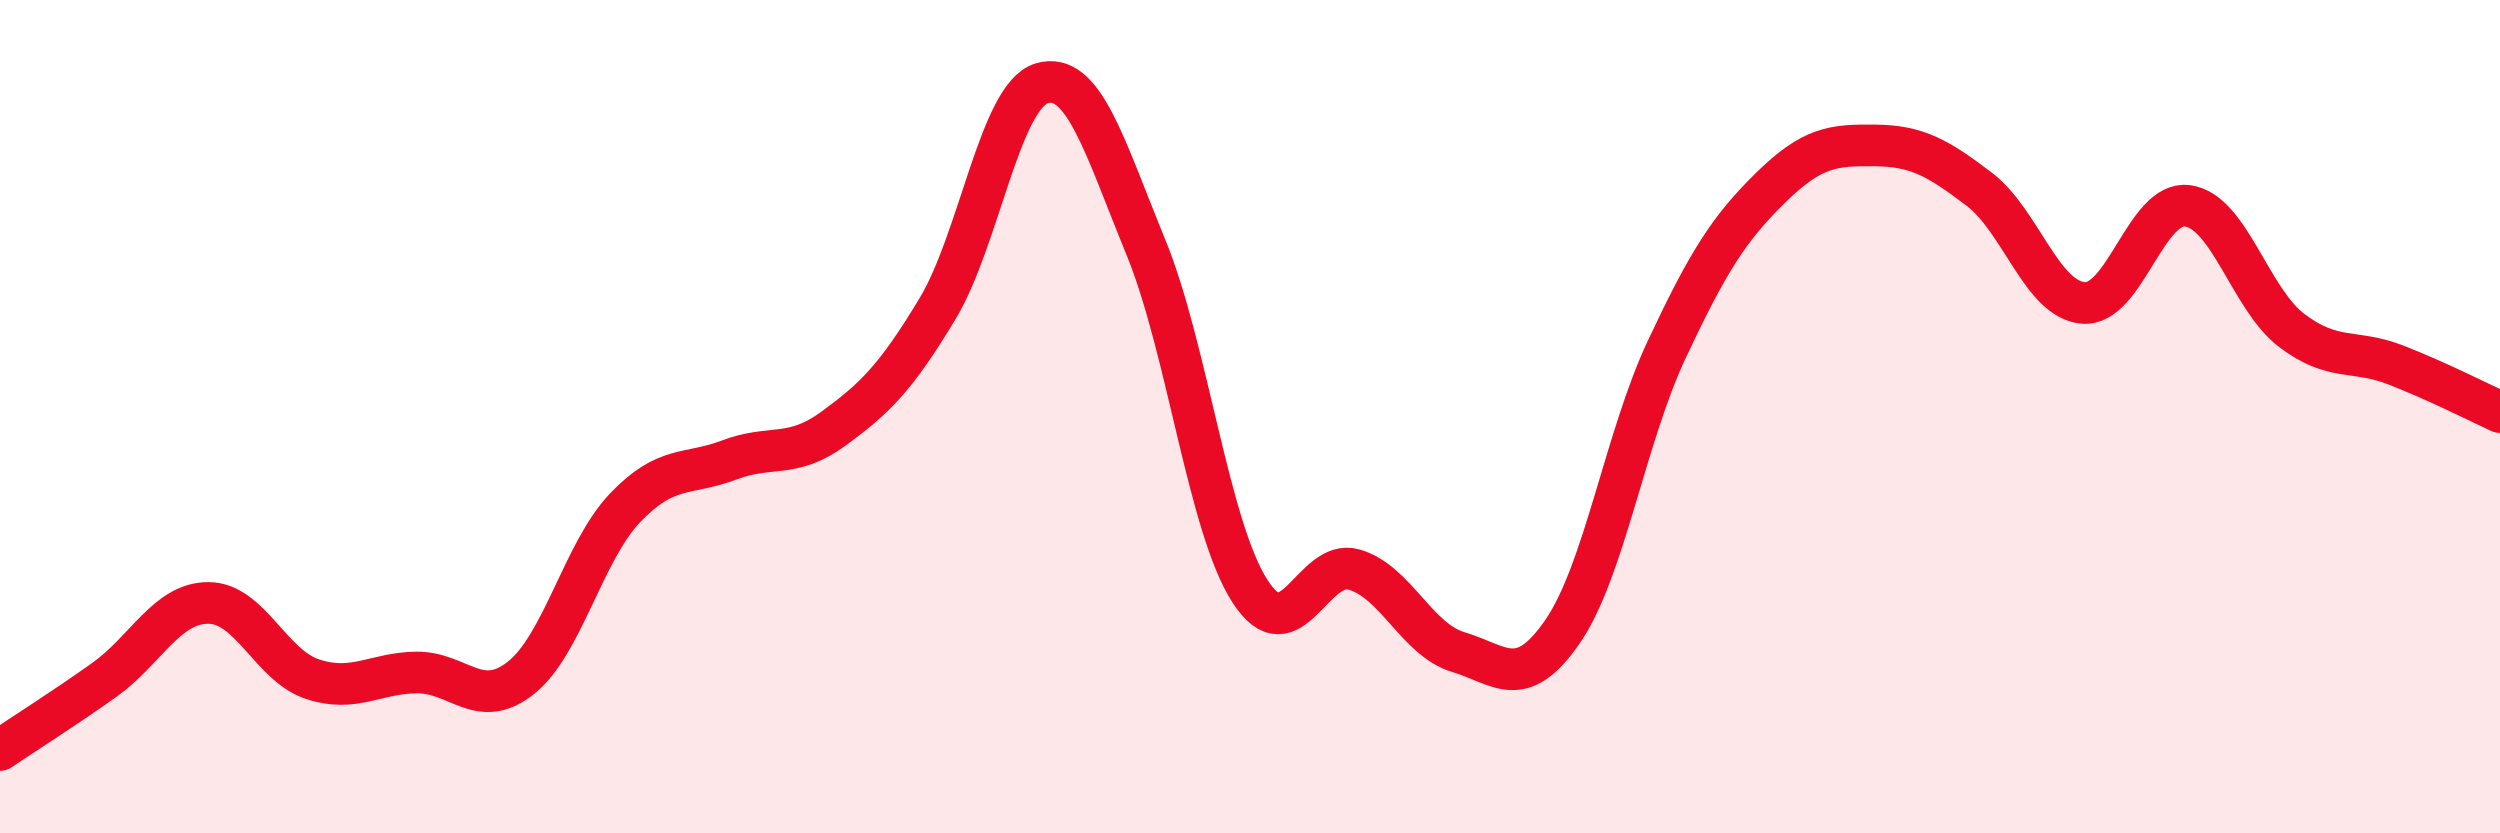 
    <svg width="60" height="20" viewBox="0 0 60 20" xmlns="http://www.w3.org/2000/svg">
      <path
        d="M 0,18 C 0.5,17.66 1.5,17.03 2.5,16.32 C 3.5,15.61 4,14.47 5,14.47 C 6,14.47 6.5,15.97 7.5,16.3 C 8.5,16.63 9,16.15 10,16.14 C 11,16.13 11.5,17.06 12.5,16.27 C 13.5,15.48 14,13.24 15,12.19 C 16,11.14 16.5,11.42 17.5,11.04 C 18.5,10.66 19,11.02 20,10.29 C 21,9.56 21.5,9.07 22.5,7.41 C 23.5,5.75 24,2.3 25,2 C 26,1.7 26.5,3.49 27.5,5.93 C 28.5,8.37 29,12.64 30,14.19 C 31,15.74 31.5,13.38 32.5,13.67 C 33.5,13.96 34,15.35 35,15.65 C 36,15.95 36.5,16.61 37.5,15.16 C 38.5,13.71 39,10.52 40,8.39 C 41,6.26 41.5,5.48 42.5,4.5 C 43.5,3.52 44,3.48 45,3.49 C 46,3.5 46.5,3.78 47.5,4.54 C 48.5,5.3 49,7.19 50,7.27 C 51,7.35 51.5,4.81 52.5,4.94 C 53.5,5.07 54,7.17 55,7.93 C 56,8.69 56.5,8.37 57.5,8.76 C 58.5,9.15 59.5,9.66 60,9.89L60 20L0 20Z"
        fill="#EB0A25"
        opacity="0.1"
        stroke-linecap="round"
        stroke-linejoin="round"
      />
      <path
        d="M 0,18 C 0.5,17.66 1.5,17.03 2.5,16.32 C 3.5,15.61 4,14.47 5,14.47 C 6,14.47 6.5,15.97 7.5,16.3 C 8.5,16.63 9,16.15 10,16.14 C 11,16.13 11.5,17.06 12.5,16.27 C 13.5,15.48 14,13.24 15,12.19 C 16,11.14 16.5,11.42 17.5,11.04 C 18.5,10.66 19,11.02 20,10.29 C 21,9.56 21.5,9.07 22.5,7.41 C 23.5,5.75 24,2.3 25,2 C 26,1.7 26.5,3.49 27.5,5.93 C 28.5,8.37 29,12.64 30,14.19 C 31,15.74 31.5,13.38 32.5,13.67 C 33.5,13.96 34,15.35 35,15.65 C 36,15.95 36.5,16.61 37.5,15.16 C 38.5,13.71 39,10.52 40,8.39 C 41,6.26 41.5,5.48 42.5,4.5 C 43.5,3.52 44,3.48 45,3.49 C 46,3.5 46.5,3.78 47.5,4.54 C 48.5,5.3 49,7.19 50,7.27 C 51,7.35 51.5,4.81 52.5,4.94 C 53.5,5.07 54,7.17 55,7.93 C 56,8.69 56.5,8.37 57.5,8.76 C 58.5,9.15 59.5,9.66 60,9.89"
        stroke="#EB0A25"
        stroke-width="1"
        fill="none"
        stroke-linecap="round"
        stroke-linejoin="round"
      />
    </svg>
  